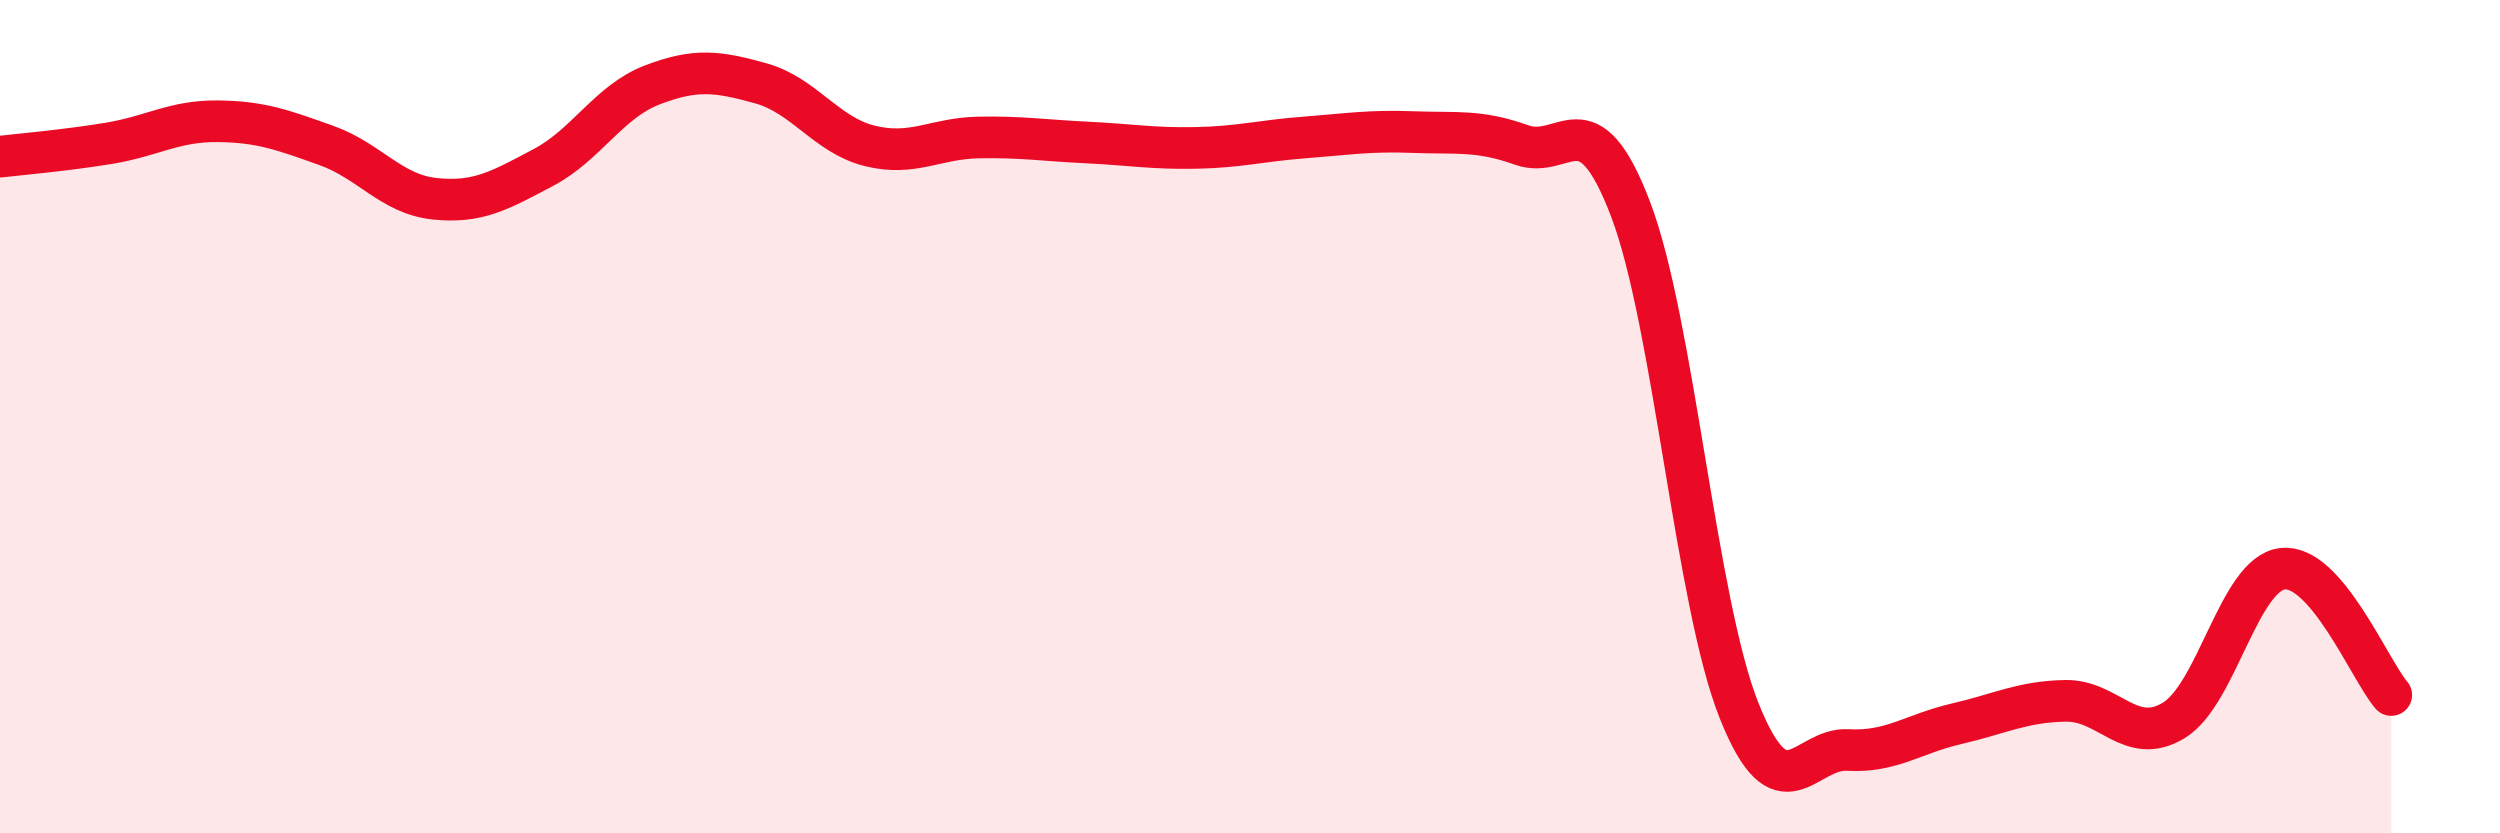 
    <svg width="60" height="20" viewBox="0 0 60 20" xmlns="http://www.w3.org/2000/svg">
      <path
        d="M 0,3.76 C 0.52,3.7 1.57,3.61 2.61,3.44 C 3.65,3.27 4.18,2.9 5.22,2.91 C 6.26,2.92 6.79,3.12 7.83,3.49 C 8.87,3.86 9.39,4.66 10.43,4.77 C 11.47,4.88 12,4.57 13.04,4.02 C 14.08,3.47 14.61,2.44 15.65,2.04 C 16.69,1.64 17.22,1.71 18.26,2 C 19.3,2.29 19.83,3.24 20.87,3.5 C 21.91,3.76 22.44,3.32 23.48,3.3 C 24.52,3.28 25.05,3.37 26.09,3.42 C 27.13,3.47 27.66,3.57 28.7,3.55 C 29.74,3.53 30.26,3.38 31.3,3.3 C 32.34,3.22 32.87,3.13 33.91,3.17 C 34.95,3.21 35.48,3.11 36.52,3.48 C 37.56,3.85 38.09,2.29 39.13,5.01 C 40.17,7.73 40.7,14.46 41.74,17.06 C 42.78,19.66 43.31,17.94 44.35,18 C 45.39,18.06 45.92,17.61 46.96,17.37 C 48,17.13 48.53,16.84 49.57,16.82 C 50.61,16.8 51.13,17.92 52.17,17.29 C 53.21,16.66 53.74,13.77 54.78,13.65 C 55.82,13.53 56.87,16.07 57.39,16.68L57.39 20L0 20Z"
        fill="#EB0A25"
        opacity="0.1"
        stroke-linecap="round"
        stroke-linejoin="round"
      />
      <path
        d="M 0,3.76 C 0.52,3.7 1.57,3.61 2.61,3.44 C 3.65,3.27 4.18,2.9 5.22,2.91 C 6.26,2.92 6.79,3.12 7.83,3.49 C 8.87,3.86 9.39,4.66 10.43,4.77 C 11.47,4.88 12,4.57 13.04,4.02 C 14.08,3.47 14.61,2.44 15.65,2.04 C 16.69,1.64 17.22,1.71 18.26,2 C 19.3,2.29 19.83,3.24 20.87,3.5 C 21.91,3.76 22.44,3.32 23.48,3.3 C 24.52,3.28 25.05,3.37 26.09,3.42 C 27.13,3.47 27.66,3.57 28.7,3.55 C 29.74,3.53 30.26,3.38 31.3,3.3 C 32.34,3.22 32.87,3.13 33.91,3.17 C 34.95,3.21 35.48,3.11 36.52,3.48 C 37.56,3.85 38.09,2.29 39.13,5.01 C 40.17,7.73 40.7,14.46 41.74,17.06 C 42.78,19.66 43.31,17.94 44.35,18 C 45.39,18.06 45.92,17.61 46.96,17.37 C 48,17.13 48.53,16.84 49.57,16.82 C 50.61,16.8 51.13,17.92 52.17,17.29 C 53.21,16.66 53.74,13.77 54.78,13.65 C 55.82,13.53 56.87,16.07 57.39,16.68"
        stroke="#EB0A25"
        stroke-width="1"
        fill="none"
        stroke-linecap="round"
        stroke-linejoin="round"
      />
    </svg>
  